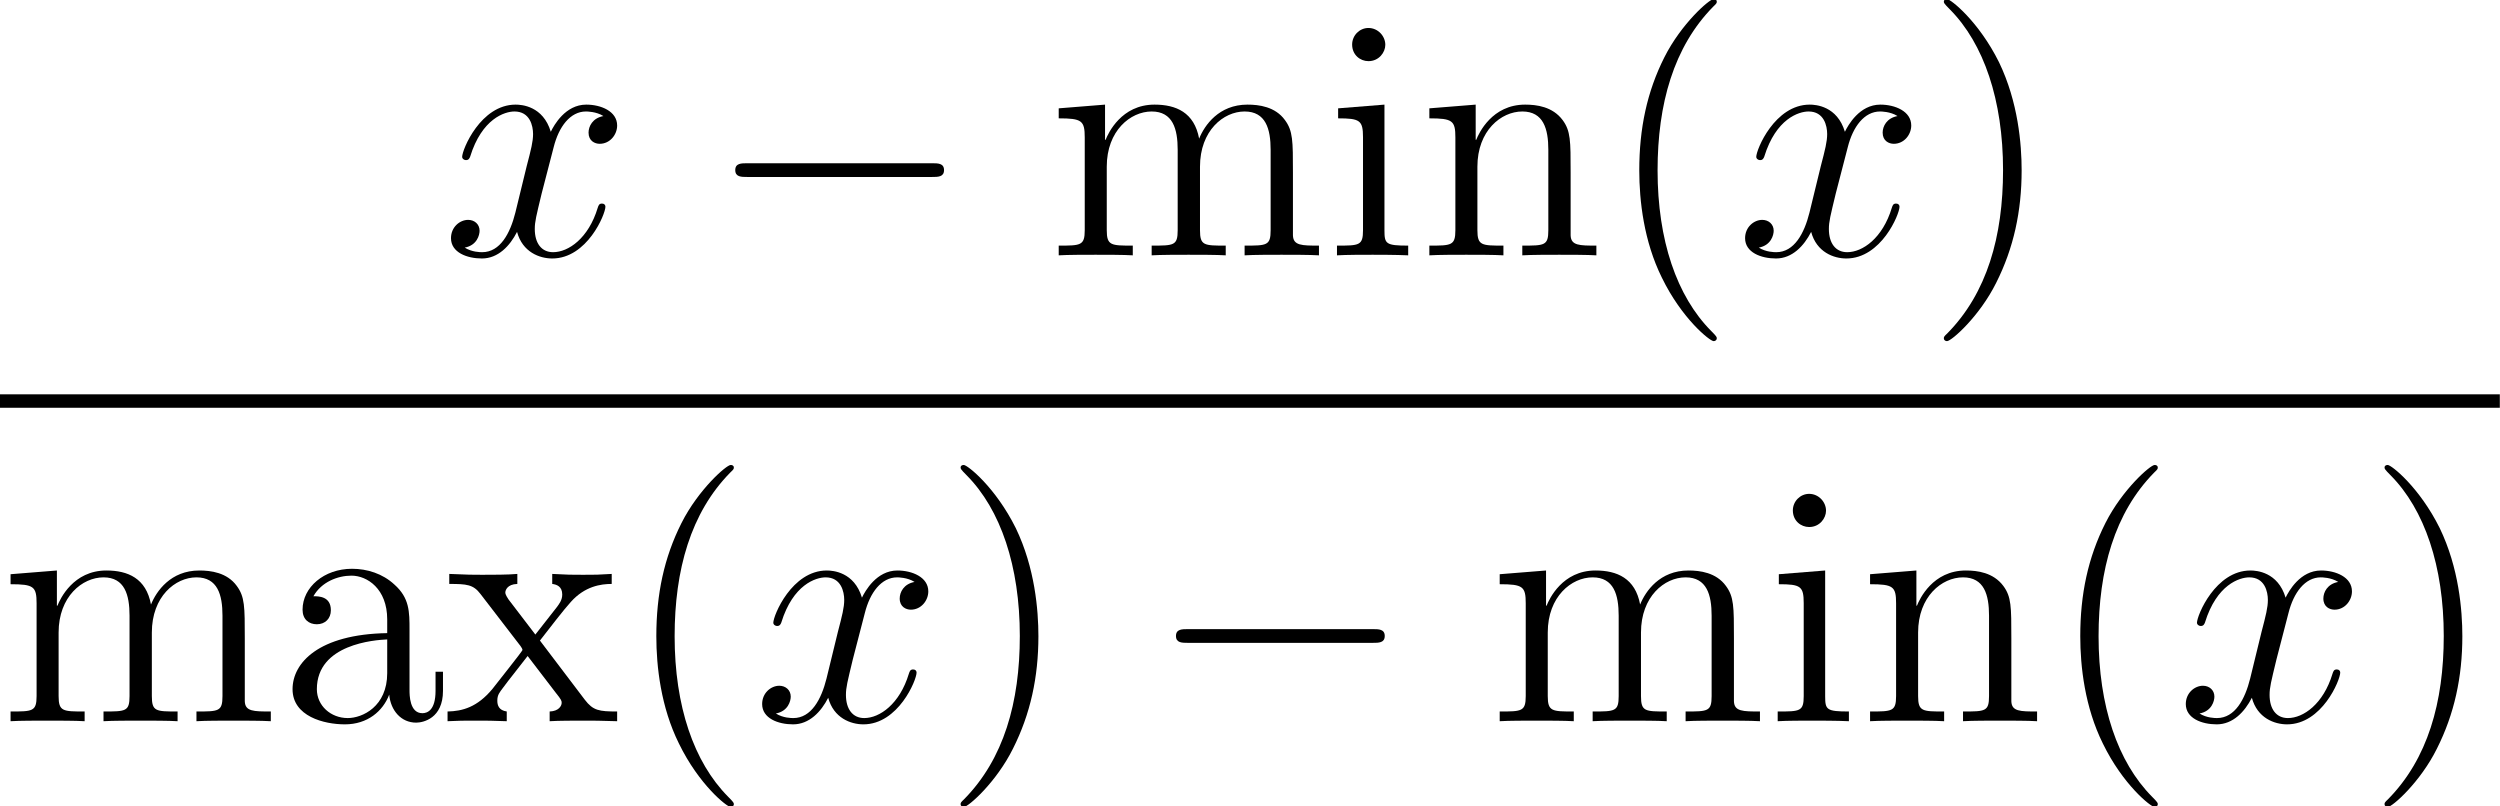 <?xml version='1.0' encoding='UTF-8'?>

<svg height='31.86pt' version='1.1' viewBox='-0.24 -0.22 98.78 31.86' width='98.78pt' xmlns='http://www.w3.org/2000/svg' xmlns:xlink='http://www.w3.org/1999/xlink'>
<defs>
<path d='M7.87 -2.74C8.08 -2.74 8.29 -2.74 8.29 -2.98S8.08 -3.22 7.87 -3.22H1.41C1.20 -3.22 0.99 -3.22 0.99 -2.98S1.20 -2.74 1.41 -2.74H7.87Z' id='g0-0'/>
<path d='M3.88 2.90C3.88 2.86 3.88 2.84 3.68 2.64C2.48 1.43 1.81 -0.53 1.81 -2.97C1.81 -5.29 2.37 -7.29 3.76 -8.70C3.88 -8.81 3.88 -8.83 3.88 -8.87C3.88 -8.94 3.82 -8.96 3.77 -8.96C3.62 -8.96 2.64 -8.10 2.05 -6.93C1.44 -5.72 1.17 -4.44 1.17 -2.97C1.17 -1.91 1.33 -0.49 1.96 0.78C2.66 2.22 3.64 3.00 3.77 3.00C3.82 3.00 3.88 2.97 3.88 2.90Z' id='g2-40'/>
<path d='M3.37 -2.97C3.37 -3.88 3.25 -5.36 2.58 -6.75C1.87 -8.18 0.89 -8.96 0.76 -8.96C0.71 -8.96 0.65 -8.94 0.65 -8.87C0.65 -8.83 0.65 -8.81 0.86 -8.60C2.05 -7.40 2.72 -5.42 2.72 -2.98C2.72 -0.66 2.16 1.32 0.77 2.73C0.65 2.84 0.65 2.86 0.65 2.90C0.65 2.97 0.71 3.00 0.76 3.00C0.92 3.00 1.90 2.13 2.48 0.96C3.09 -0.25 3.37 -1.54 3.37 -2.97Z' id='g2-41'/>
<path d='M4.61 -3.19C4.61 -3.83 4.61 -4.31 4.08 -4.78C3.67 -5.16 3.13 -5.33 2.60 -5.33C1.62 -5.33 0.87 -4.68 0.87 -3.90C0.87 -3.56 1.09 -3.39 1.37 -3.39C1.66 -3.39 1.86 -3.59 1.86 -3.88C1.86 -4.37 1.43 -4.37 1.25 -4.37C1.53 -4.87 2.10 -5.09 2.58 -5.09C3.13 -5.09 3.83 -4.63 3.83 -3.56V-3.08C1.43 -3.04 0.52 -2.04 0.52 -1.12C0.52 -0.17 1.62 0.11 2.35 0.11C3.14 0.11 3.68 -0.35 3.90 -0.93C3.95 -0.37 4.32 0.05 4.84 0.05C5.09 0.05 5.78 -0.10 5.78 -1.06V-1.73H5.52V-1.06C5.52 -0.38 5.23 -0.28 5.06 -0.28C4.61 -0.28 4.61 -0.92 4.61 -1.09V-3.19ZM3.83 -1.68C3.83 -0.51 2.96 -0.11 2.45 -0.11C1.86 -0.11 1.37 -0.54 1.37 -1.12C1.37 -2.70 3.40 -2.84 3.83 -2.86V-1.68Z' id='g2-97'/>
<path d='M2.08 -7.36C2.08 -7.67 1.82 -7.95 1.49 -7.95C1.18 -7.95 0.92 -7.69 0.92 -7.37C0.92 -7.01 1.20 -6.79 1.49 -6.79C1.86 -6.79 2.08 -7.10 2.08 -7.36ZM0.43 -5.14V-4.79C1.19 -4.79 1.30 -4.72 1.30 -4.13V-0.88C1.30 -0.34 1.17 -0.34 0.39 -0.34V0C0.72 -0.02 1.30 -0.02 1.64 -0.02C1.78 -0.02 2.47 -0.02 2.88 0V-0.34C2.10 -0.34 2.05 -0.40 2.05 -0.87V-5.27L0.43 -5.14Z' id='g2-105'/>
<path d='M8.57 -2.90C8.57 -4.01 8.57 -4.35 8.29 -4.73C7.95 -5.20 7.38 -5.27 6.98 -5.27C5.98 -5.27 5.48 -4.55 5.29 -4.08C5.12 -5.00 4.48 -5.27 3.73 -5.27C2.57 -5.27 2.11 -4.27 2.02 -4.04H2.00V-5.27L0.38 -5.14V-4.79C1.19 -4.79 1.29 -4.71 1.29 -4.12V-0.88C1.29 -0.34 1.15 -0.34 0.38 -0.34V0C0.69 -0.02 1.33 -0.02 1.67 -0.02C2.02 -0.02 2.66 -0.02 2.97 0V-0.34C2.21 -0.34 2.06 -0.34 2.06 -0.88V-3.10C2.06 -4.36 2.89 -5.03 3.63 -5.03S4.54 -4.42 4.54 -3.69V-0.88C4.54 -0.34 4.41 -0.34 3.63 -0.34V0C3.94 -0.02 4.59 -0.02 4.92 -0.02C5.27 -0.02 5.91 -0.02 6.22 0V-0.34C5.46 -0.34 5.32 -0.34 5.32 -0.88V-3.10C5.32 -4.36 6.14 -5.03 6.88 -5.03S7.79 -4.42 7.79 -3.69V-0.88C7.79 -0.34 7.66 -0.34 6.88 -0.34V0C7.19 -0.02 7.84 -0.02 8.17 -0.02C8.52 -0.02 9.16 -0.02 9.48 0V-0.34C8.88 -0.34 8.58 -0.34 8.57 -0.70V-2.90Z' id='g2-109'/>
<path d='M5.32 -2.90C5.32 -4.01 5.32 -4.35 5.04 -4.73C4.69 -5.20 4.13 -5.27 3.73 -5.27C2.57 -5.27 2.11 -4.27 2.02 -4.04H2.00V-5.27L0.38 -5.14V-4.79C1.19 -4.79 1.29 -4.71 1.29 -4.12V-0.88C1.29 -0.34 1.15 -0.34 0.38 -0.34V0C0.69 -0.02 1.33 -0.02 1.67 -0.02C2.02 -0.02 2.66 -0.02 2.97 0V-0.34C2.21 -0.34 2.06 -0.34 2.06 -0.88V-3.10C2.06 -4.36 2.89 -5.03 3.63 -5.03S4.54 -4.42 4.54 -3.69V-0.88C4.54 -0.34 4.41 -0.34 3.63 -0.34V0C3.94 -0.02 4.59 -0.02 4.92 -0.02C5.27 -0.02 5.91 -0.02 6.22 0V-0.34C5.63 -0.34 5.33 -0.34 5.32 -0.70V-2.90Z' id='g2-110'/>
<path d='M3.34 -2.82C3.69 -3.27 4.19 -3.92 4.42 -4.17C4.91 -4.72 5.47 -4.80 5.85 -4.80V-5.15C5.34 -5.12 5.32 -5.12 4.85 -5.12C4.39 -5.12 4.37 -5.12 3.77 -5.15V-4.80C3.93 -4.78 4.12 -4.71 4.12 -4.43C4.12 -4.23 4.01 -4.10 3.94 -4.00L3.18 -3.03L2.24 -4.26C2.21 -4.31 2.13 -4.42 2.13 -4.50C2.13 -4.57 2.19 -4.79 2.55 -4.80V-5.15C2.25 -5.12 1.64 -5.12 1.32 -5.12C0.93 -5.12 0.90 -5.12 0.17 -5.15V-4.80C0.78 -4.80 1.01 -4.78 1.26 -4.45L2.66 -2.63C2.68 -2.60 2.73 -2.53 2.73 -2.49S1.80 -1.29 1.68 -1.13C1.15 -0.49 0.63 -0.35 0.11 -0.34V0C0.57 -0.02 0.59 -0.02 1.11 -0.02C1.56 -0.02 1.59 -0.02 2.18 0V-0.34C1.90 -0.38 1.85 -0.56 1.85 -0.72C1.85 -0.92 1.93 -1.01 2.05 -1.17C2.23 -1.42 2.63 -1.91 2.91 -2.28L3.89 -1.00C4.10 -0.74 4.10 -0.71 4.10 -0.64C4.10 -0.54 4.00 -0.35 3.68 -0.34V0C3.99 -0.02 4.57 -0.02 4.91 -0.02C5.30 -0.02 5.33 -0.02 6.04 0V-0.34C5.41 -0.34 5.20 -0.37 4.91 -0.75L3.34 -2.82Z' id='g2-120'/>
<path d='M5.66 -4.87C5.28 -4.80 5.14 -4.51 5.14 -4.29C5.14 -4.00 5.36 -3.90 5.53 -3.90C5.89 -3.90 6.14 -4.22 6.14 -4.54C6.14 -5.04 5.57 -5.27 5.06 -5.27C4.33 -5.27 3.93 -4.55 3.82 -4.32C3.55 -5.22 2.80 -5.27 2.59 -5.27C1.37 -5.27 0.72 -3.70 0.72 -3.44C0.72 -3.39 0.77 -3.33 0.86 -3.33C0.95 -3.33 0.98 -3.40 1.00 -3.45C1.41 -4.78 2.21 -5.03 2.55 -5.03C3.09 -5.03 3.20 -4.53 3.20 -4.24C3.20 -3.98 3.13 -3.70 2.98 -3.13L2.58 -1.49C2.40 -0.77 2.05 -0.11 1.42 -0.11C1.36 -0.11 1.06 -0.11 0.81 -0.27C1.24 -0.35 1.33 -0.71 1.33 -0.86C1.33 -1.09 1.15 -1.24 0.93 -1.24C0.64 -1.24 0.33 -0.99 0.33 -0.60C0.33 -0.10 0.89 0.11 1.41 0.11C1.98 0.11 2.39 -0.33 2.64 -0.82C2.83 -0.11 3.43 0.11 3.87 0.11C5.09 0.11 5.73 -1.44 5.73 -1.70C5.73 -1.76 5.69 -1.81 5.61 -1.81C5.51 -1.81 5.49 -1.75 5.46 -1.66C5.14 -0.60 4.44 -0.11 3.90 -0.11C3.49 -0.11 3.26 -0.43 3.26 -0.92C3.26 -1.18 3.31 -1.37 3.50 -2.16L3.92 -3.78C4.10 -4.50 4.50 -5.03 5.05 -5.03C5.08 -5.03 5.41 -5.03 5.66 -4.87Z' id='g1-120'/>
</defs>
<g id='page1' transform='matrix(1.13 0 0 1.13 -65.34 -61.05)'>
<use x='73.05' xlink:href='#g1-120' y='62.76'/>
<use x='82.33' xlink:href='#g0-0' y='62.76'/>
<use x='94.25' xlink:href='#g2-109' y='62.76'/>
<use x='103.97' xlink:href='#g2-105' y='62.76'/>
<use x='107.21' xlink:href='#g2-110' y='62.76'/>
<use x='113.76' xlink:href='#g2-40' y='62.76'/>
<use x='118.30' xlink:href='#g1-120' y='62.76'/>
<use x='124.93' xlink:href='#g2-41' y='62.76'/>
<rect height='0.47' width='87.42' x='57.60' y='67.62'/>
<use x='57.60' xlink:href='#g2-109' y='79.05'/>
<use x='67.32' xlink:href='#g2-97' y='79.05'/>
<use x='73.15' xlink:href='#g2-120' y='79.05'/>
<use x='79.39' xlink:href='#g2-40' y='79.05'/>
<use x='83.93' xlink:href='#g1-120' y='79.05'/>
<use x='90.55' xlink:href='#g2-41' y='79.05'/>
<use x='97.74' xlink:href='#g0-0' y='79.05'/>
<use x='109.67' xlink:href='#g2-109' y='79.05'/>
<use x='119.38' xlink:href='#g2-105' y='79.05'/>
<use x='122.62' xlink:href='#g2-110' y='79.05'/>
<use x='129.18' xlink:href='#g2-40' y='79.05'/>
<use x='133.71' xlink:href='#g1-120' y='79.05'/>
<use x='140.34' xlink:href='#g2-41' y='79.05'/>
</g>
</svg>
